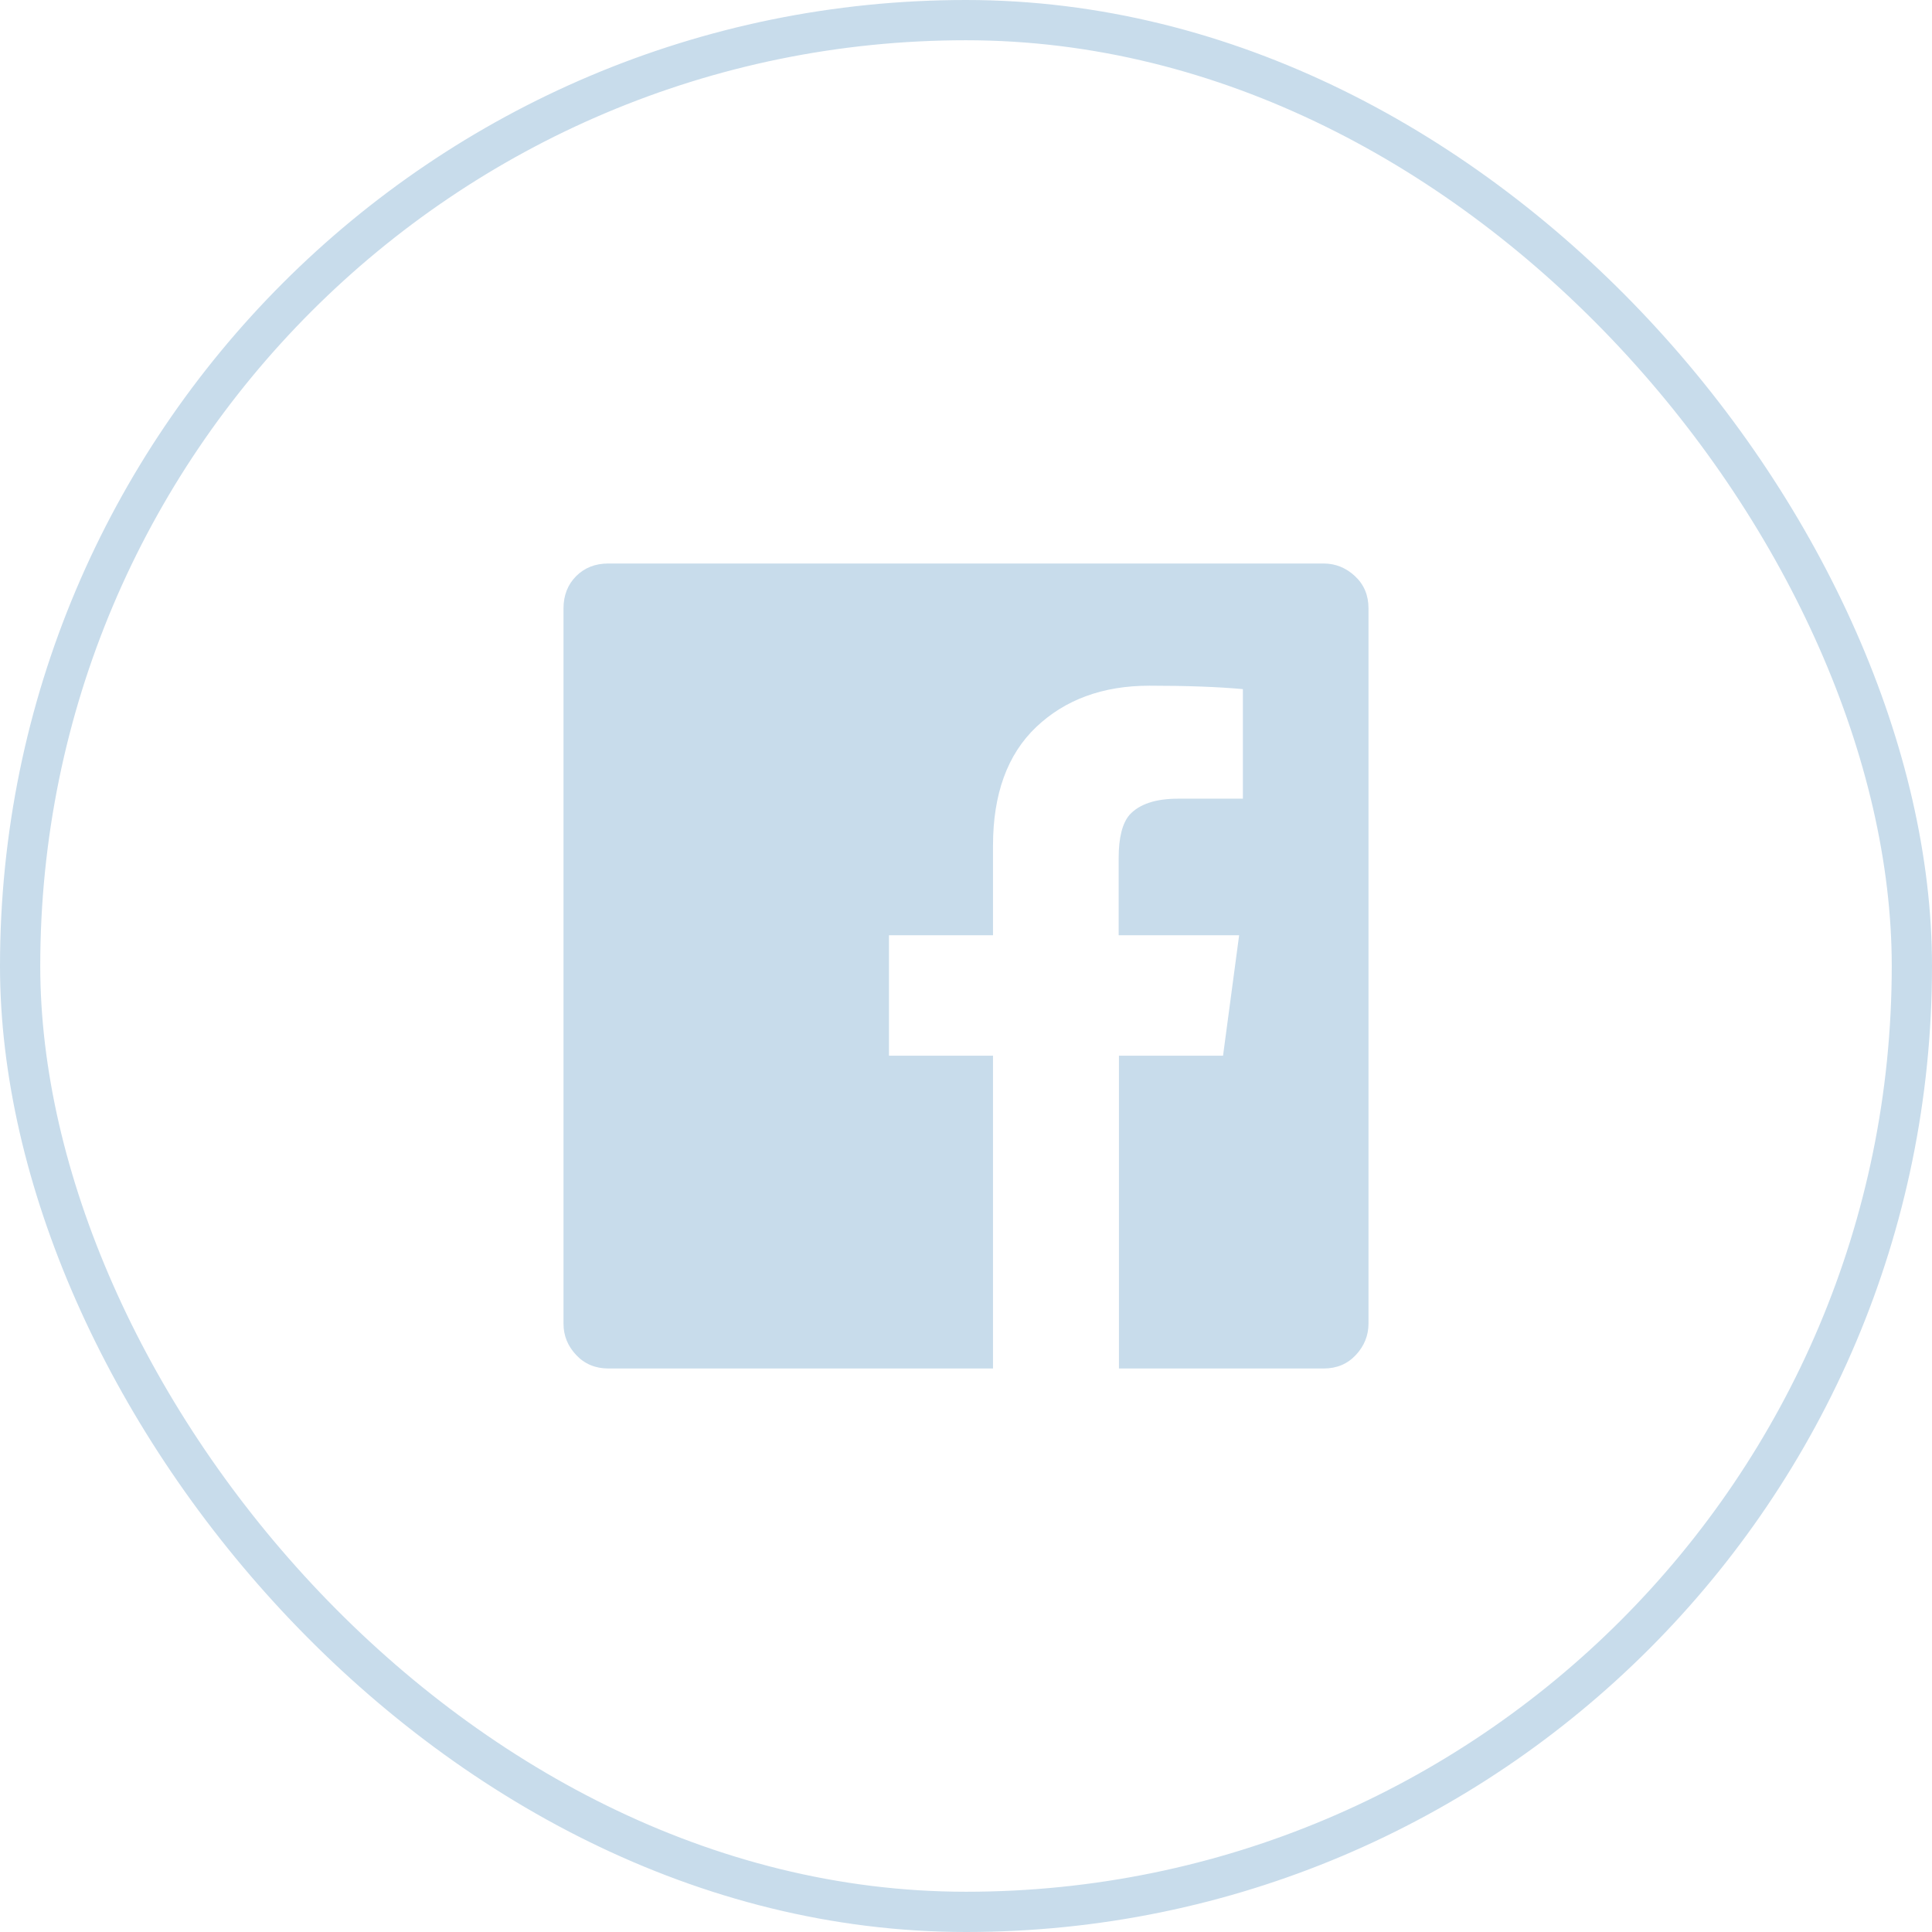 <svg width="48" height="48" viewBox="0 0 48 48" fill="none" xmlns="http://www.w3.org/2000/svg">
<path d="M34 15.114C34 14.786 33.886 14.521 33.664 14.314C33.443 14.107 33.179 14 32.886 14H15.114C14.786 14 14.521 14.107 14.314 14.314C14.107 14.521 14 14.793 14 15.114V32.886C14 33.186 14.107 33.443 14.314 33.664C14.521 33.886 14.793 34 15.114 34H24.671V26.229H22.086V23.236H24.671V21.007C24.671 19.729 25.029 18.743 25.743 18.064C26.457 17.386 27.393 17.036 28.557 17.036C29.479 17.036 30.257 17.064 30.879 17.121V19.843H29.271C28.707 19.843 28.307 19.979 28.064 20.243C27.886 20.45 27.793 20.807 27.793 21.314V23.236H30.786L30.386 26.229H27.8V34H32.886C33.214 34 33.479 33.886 33.686 33.664C33.893 33.443 34 33.179 34 32.886V15.114Z" fill="#c8dceb"/>
<rect x="0.5" y="0.5" width="47" height="47" rx="23.5" stroke="#c8dceb"/>
</svg>
